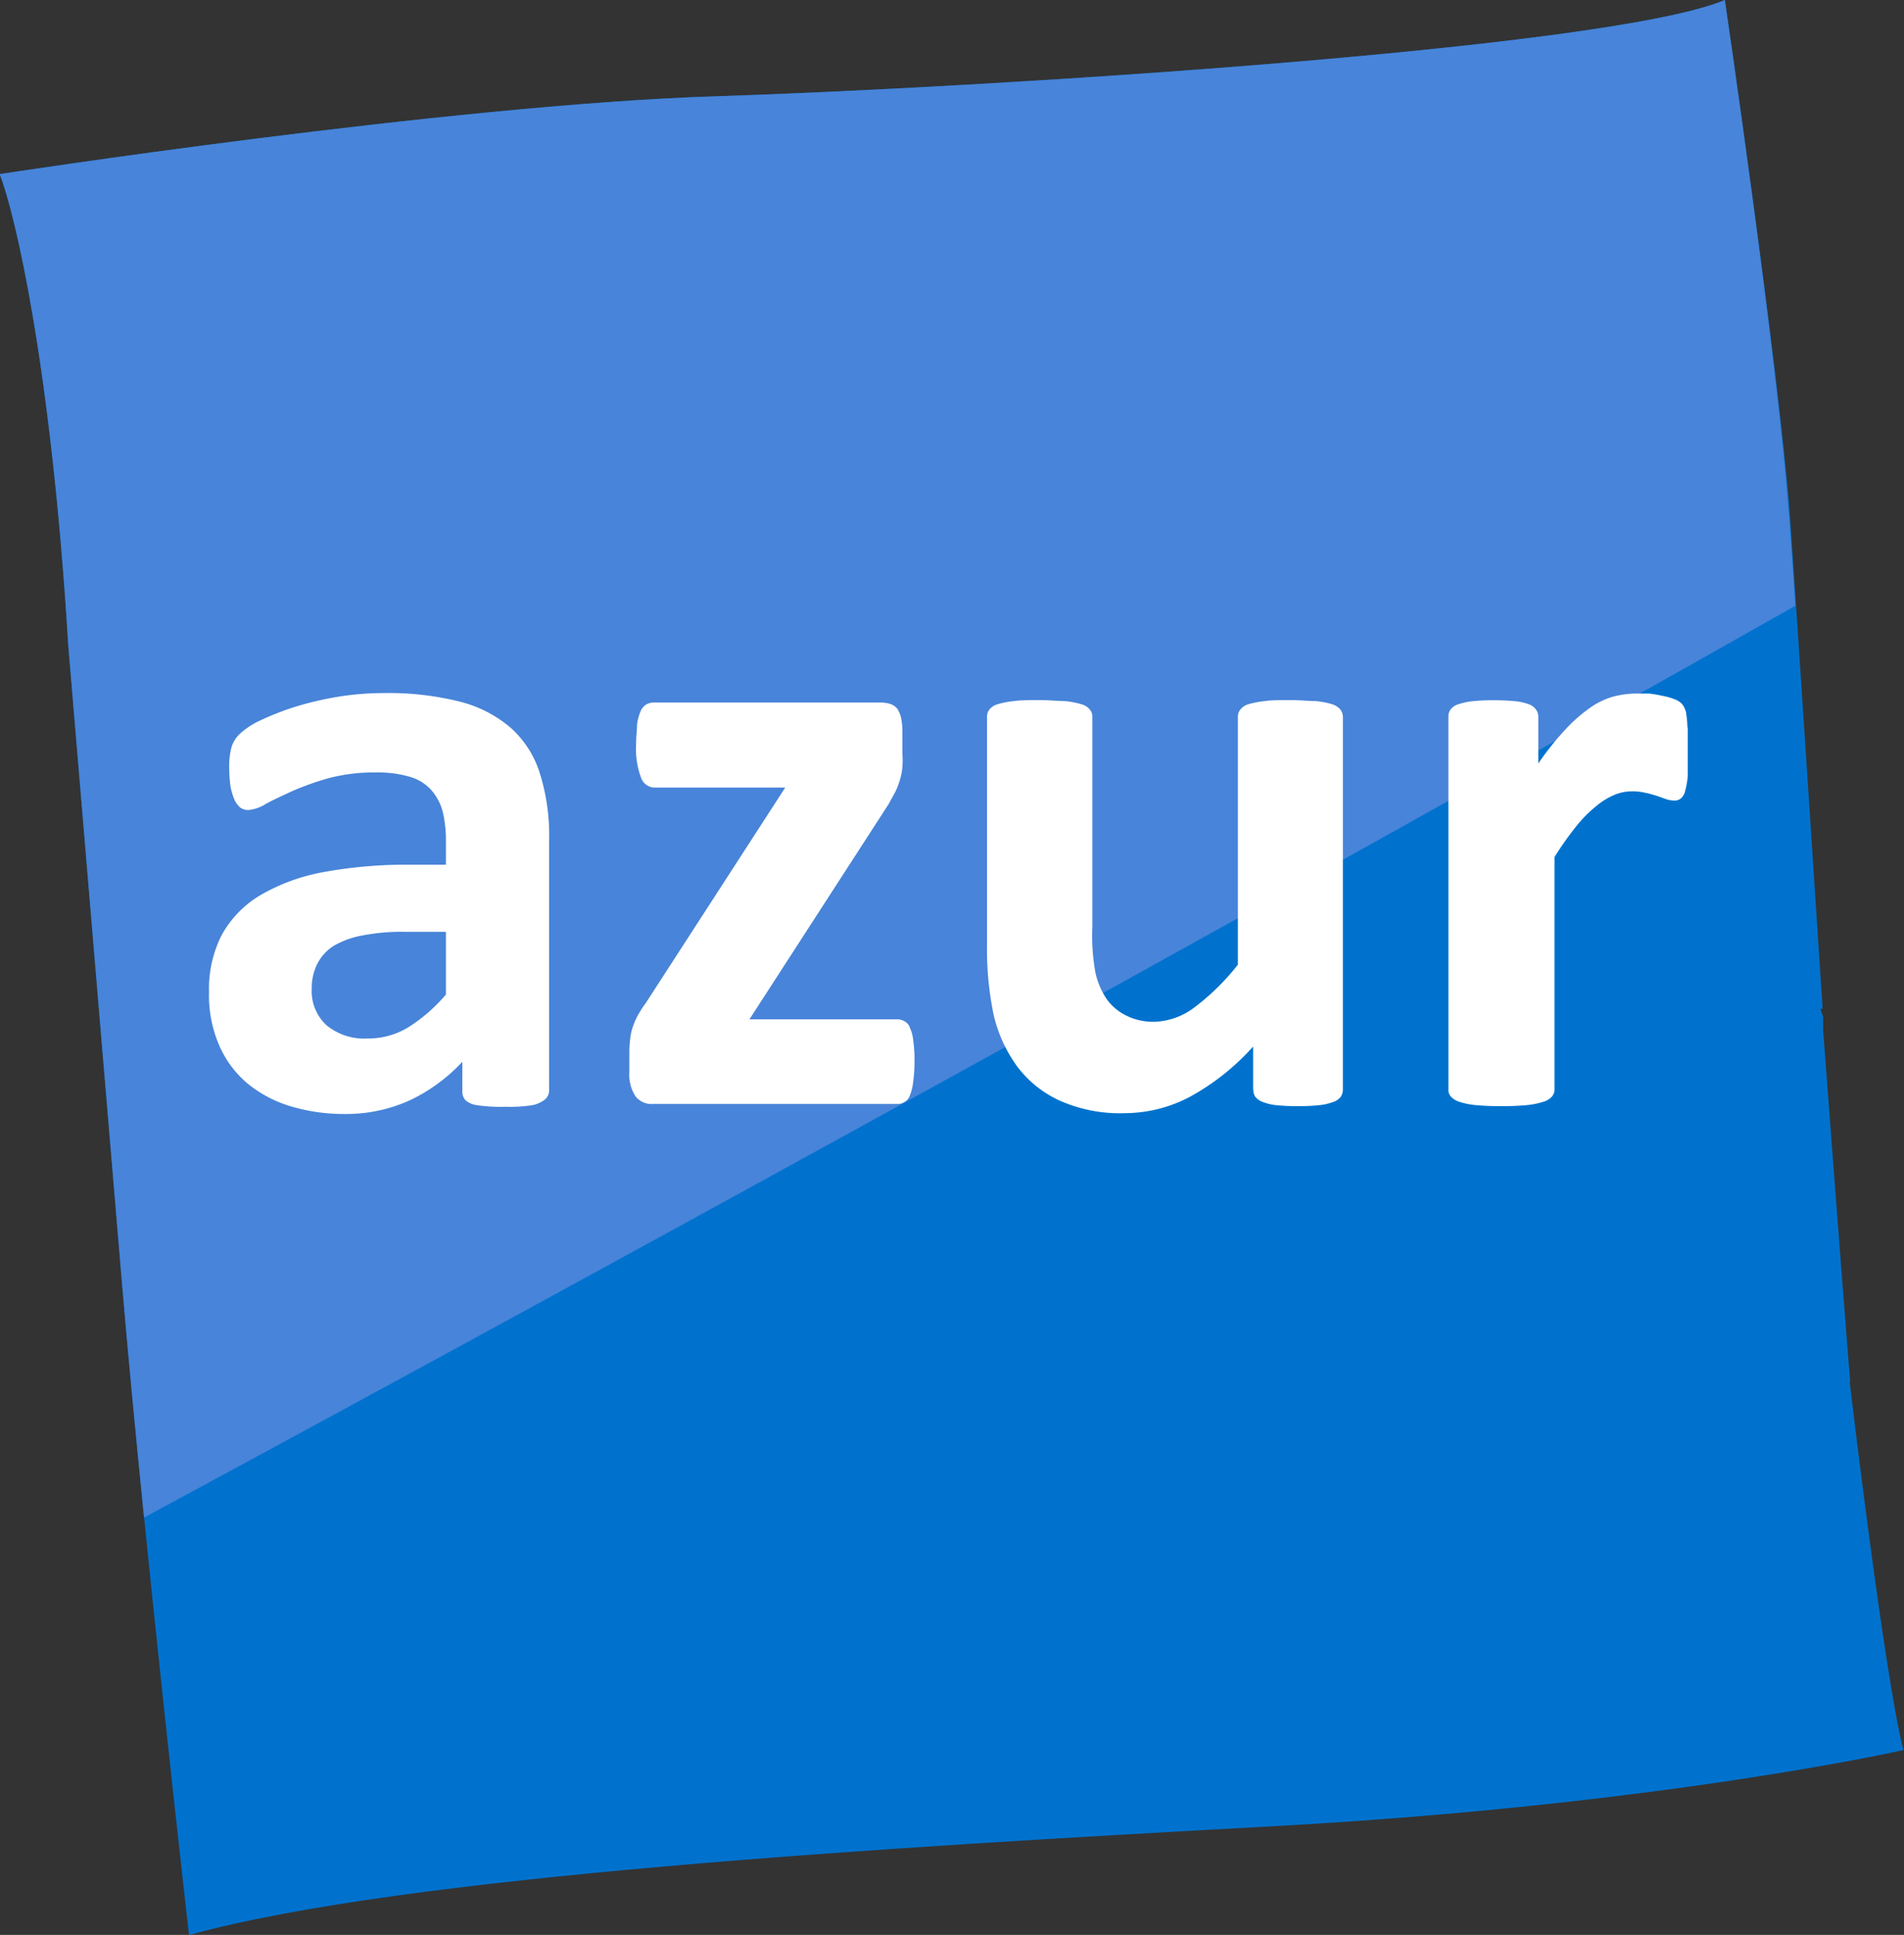 <svg id="Calque_1" data-name="Calque 1" xmlns="http://www.w3.org/2000/svg" viewBox="0 0 116.05 117.9"><rect x="0" y="0" width="116.05" height="117.9" fill="#333333" stroke="none"/><defs><style>.cls-1{fill:#0072ce;}.cls-2{fill:#4884d9;}.cls-3{fill:#fff;}</style></defs><title>Icone_azur</title><path class="cls-1" d="M114.19,84.22c-0.5-6.19-1.65-21.47-1.65-21.47s0-.3,0-0.8c-0.06-.15-0.11-0.3-0.15-0.43s0.09,0,.12-0.07c-0.32-4.87-1.46-22.36-2-30.16C109.8,22.14,106.55,0,106.55,0,99.44,3,61.2,5.35,45,5.87s-43.6,4.74-43.6,4.74c0.92,2.31,3.15,11.69,4.18,28.7L8.86,78.24c1.3,15.31,4.08,39.67,4.08,39.67C26,114.29,55.37,112.57,79,111.28s38.43-4.64,38.43-4.64c-1.18-4.68-3.27-22.42-3.27-22.42" transform="translate(-1.42 0)"/><path class="cls-2" d="M110.45,31.29C109.8,22.14,106.55,0,106.55,0,99.44,3,61.2,5.35,45,5.87s-43.6,4.74-43.6,4.74c0.92,2.31,3.15,11.69,4.18,28.7L8.86,78.24c0.36,4.28.84,9.26,1.34,14.23C41.95,75.32,78.73,55.08,110.85,36.91c-0.14-2.14-.28-4.08-0.39-5.63" transform="translate(-1.42 0)"/><path class="cls-3" d="M77.81,66.38a0.77,0.77,0,0,0,.12.45,1,1,0,0,0,.44.31,3,3,0,0,0,.82.2,11.66,11.66,0,0,0,1.36.06,11.29,11.29,0,0,0,1.31-.06,3.44,3.44,0,0,0,.84-0.2,0.94,0.94,0,0,0,.44-0.31,0.8,0.8,0,0,0,.13-0.45V43.68a0.73,0.73,0,0,0-.15-0.44,1.09,1.09,0,0,0-.51-0.33,4.89,4.89,0,0,0-1-.19c-0.4,0-.92-0.06-1.55-0.06s-1.15,0-1.54.06a5.51,5.51,0,0,0-1,.19,0.94,0.94,0,0,0-.5.33,0.66,0.66,0,0,0-.15.44v15.1a14.21,14.21,0,0,1-2.63,2.59,4.24,4.24,0,0,1-2.45.89,3.68,3.68,0,0,1-1.71-.37,3.21,3.21,0,0,1-1.2-1,4.68,4.68,0,0,1-.69-1.61A12.5,12.5,0,0,1,68,56.51V43.68a0.67,0.67,0,0,0-.15-0.44,1,1,0,0,0-.53-0.33,5,5,0,0,0-1-.19c-0.41,0-.93-0.06-1.55-0.06s-1.12,0-1.54.06a5.11,5.11,0,0,0-1,.19,1,1,0,0,0-.51.33,0.7,0.7,0,0,0-.14.44v13.9A19.44,19.44,0,0,0,62,61.91,8.68,8.68,0,0,0,63.43,65,6.74,6.74,0,0,0,66,67.06a9,9,0,0,0,3.95.77,8.57,8.57,0,0,0,4-1,14.55,14.55,0,0,0,3.85-3.06v2.62Z" transform="translate(-1.42 0)"/><path class="cls-3" d="M28.6,60.6a10.06,10.06,0,0,1-2.3,2,4.7,4.7,0,0,1-2.48.68,3.61,3.61,0,0,1-2.5-.81,2.83,2.83,0,0,1-.9-2.23,3.27,3.27,0,0,1,.33-1.49,2.81,2.81,0,0,1,1-1.11A5.31,5.31,0,0,1,23.52,57a12.56,12.56,0,0,1,2.63-.22H28.6V60.6Zm3.95-16.25a7.59,7.59,0,0,0-3.12-1.6,17.78,17.78,0,0,0-4.57-.52,17.56,17.56,0,0,0-2.92.24,19.84,19.84,0,0,0-2.6.62,17.26,17.26,0,0,0-2.08.82,4.86,4.86,0,0,0-1.25.83,1.93,1.93,0,0,0-.49.82,4.79,4.79,0,0,0-.13,1.24,9.3,9.3,0,0,0,.07,1.07,4,4,0,0,0,.23.81,1.46,1.46,0,0,0,.35.51,0.81,0.81,0,0,0,.5.17A2.41,2.41,0,0,0,17.6,49c0.42-.24,1-0.5,1.62-0.79a17.58,17.58,0,0,1,2.22-.79,10.73,10.73,0,0,1,2.86-.35,6.88,6.88,0,0,1,2.05.25,2.81,2.81,0,0,1,1.33.79,3.27,3.27,0,0,1,.72,1.33,7.67,7.67,0,0,1,.2,1.87v1.38H26.39a27.93,27.93,0,0,0-5.31.46,11.86,11.86,0,0,0-3.83,1.42A6.43,6.43,0,0,0,14.92,57a7.24,7.24,0,0,0-.76,3.45,7.68,7.68,0,0,0,.6,3.2A6.32,6.32,0,0,0,16.48,66a7.58,7.58,0,0,0,2.62,1.4,11.3,11.3,0,0,0,3.31.48,9.39,9.39,0,0,0,4-.84,10.53,10.53,0,0,0,3.19-2.34v1.8a0.77,0.77,0,0,0,.22.57,1.42,1.42,0,0,0,.72.28,9.82,9.82,0,0,0,1.68.09,9.29,9.29,0,0,0,1.61-.09A1.79,1.79,0,0,0,34.63,67a0.72,0.72,0,0,0,.26-0.57V51.19a12.68,12.68,0,0,0-.56-4.05,6.17,6.17,0,0,0-1.78-2.79" transform="translate(-1.42 0)"/><path class="cls-3" d="M56.87,62.59a0.72,0.72,0,0,0-.36-0.38,0.84,0.84,0,0,0-.41-0.1h-9L55.58,49,56,48.23a4.25,4.25,0,0,0,.27-0.71,3.68,3.68,0,0,0,.15-0.75,5.29,5.29,0,0,0,0-.9V44.62a3.91,3.91,0,0,0-.08-0.89,1.76,1.76,0,0,0-.24-0.56,1,1,0,0,0-.43-0.28,2,2,0,0,0-.6-0.08H41.28a0.88,0.88,0,0,0-.49.13,0.9,0.9,0,0,0-.33.41,3,3,0,0,0-.21.79c0,0.33-.06.74-0.06,1.24a5,5,0,0,0,.3,2,0.89,0.89,0,0,0,.79.61h8l-8.5,13.13a6.49,6.49,0,0,0-.5.78,5,5,0,0,0-.3.7,3.39,3.39,0,0,0-.15.71,6.69,6.69,0,0,0-.05.83v1.17a2.41,2.41,0,0,0,.38,1.5,1.24,1.24,0,0,0,1.05.46H56.1a0.81,0.81,0,0,0,.45-0.12,0.72,0.72,0,0,0,.33-0.41,2.89,2.89,0,0,0,.2-0.84,8.81,8.81,0,0,0,.08-1.26,8.24,8.24,0,0,0-.08-1.25,2.21,2.21,0,0,0-.21-0.78" transform="translate(-1.42 0)"/><path class="cls-3" d="M104.27,44.34a5.85,5.85,0,0,0-.07-0.81c0-.18-0.09-0.31-0.12-0.42a1,1,0,0,0-.21-0.28,1.3,1.3,0,0,0-.46-0.25,4,4,0,0,0-.71-0.19,6.83,6.83,0,0,0-.78-0.13c-0.27,0-.5,0-0.71,0a5.7,5.7,0,0,0-1.44.18,4.71,4.71,0,0,0-1.41.67,9.55,9.55,0,0,0-1.5,1.31,17.66,17.66,0,0,0-1.68,2.1V43.68a0.72,0.72,0,0,0-.14-0.44,0.89,0.89,0,0,0-.42-0.32,3.19,3.19,0,0,0-.83-0.19,12.83,12.83,0,0,0-1.35-.06,12.21,12.21,0,0,0-1.3.06,4.09,4.09,0,0,0-.85.19,0.88,0.88,0,0,0-.46.32,0.7,0.7,0,0,0-.13.44v22.7a0.63,0.63,0,0,0,.16.45,1.2,1.2,0,0,0,.52.31,4.45,4.45,0,0,0,1,.2,15.42,15.42,0,0,0,1.55.06,15.25,15.25,0,0,0,1.54-.06,4.71,4.71,0,0,0,1-.2A1.1,1.1,0,0,0,96,66.83a0.68,0.68,0,0,0,.17-0.45V52.22a19.64,19.64,0,0,1,1.33-1.88,7.81,7.81,0,0,1,1.21-1.22,4.37,4.37,0,0,1,1.1-.68,2.72,2.72,0,0,1,1.06-.22,3.32,3.32,0,0,1,.84.09c0.27,0.05.5,0.13,0.71,0.19l0.56,0.2a1.69,1.69,0,0,0,.47.08,0.61,0.61,0,0,0,.41-0.12,0.82,0.82,0,0,0,.27-0.47,4.87,4.87,0,0,0,.16-0.91c0-.39,0-0.89,0-1.51s0-1.09,0-1.44" transform="translate(-1.42 0)"/></svg>